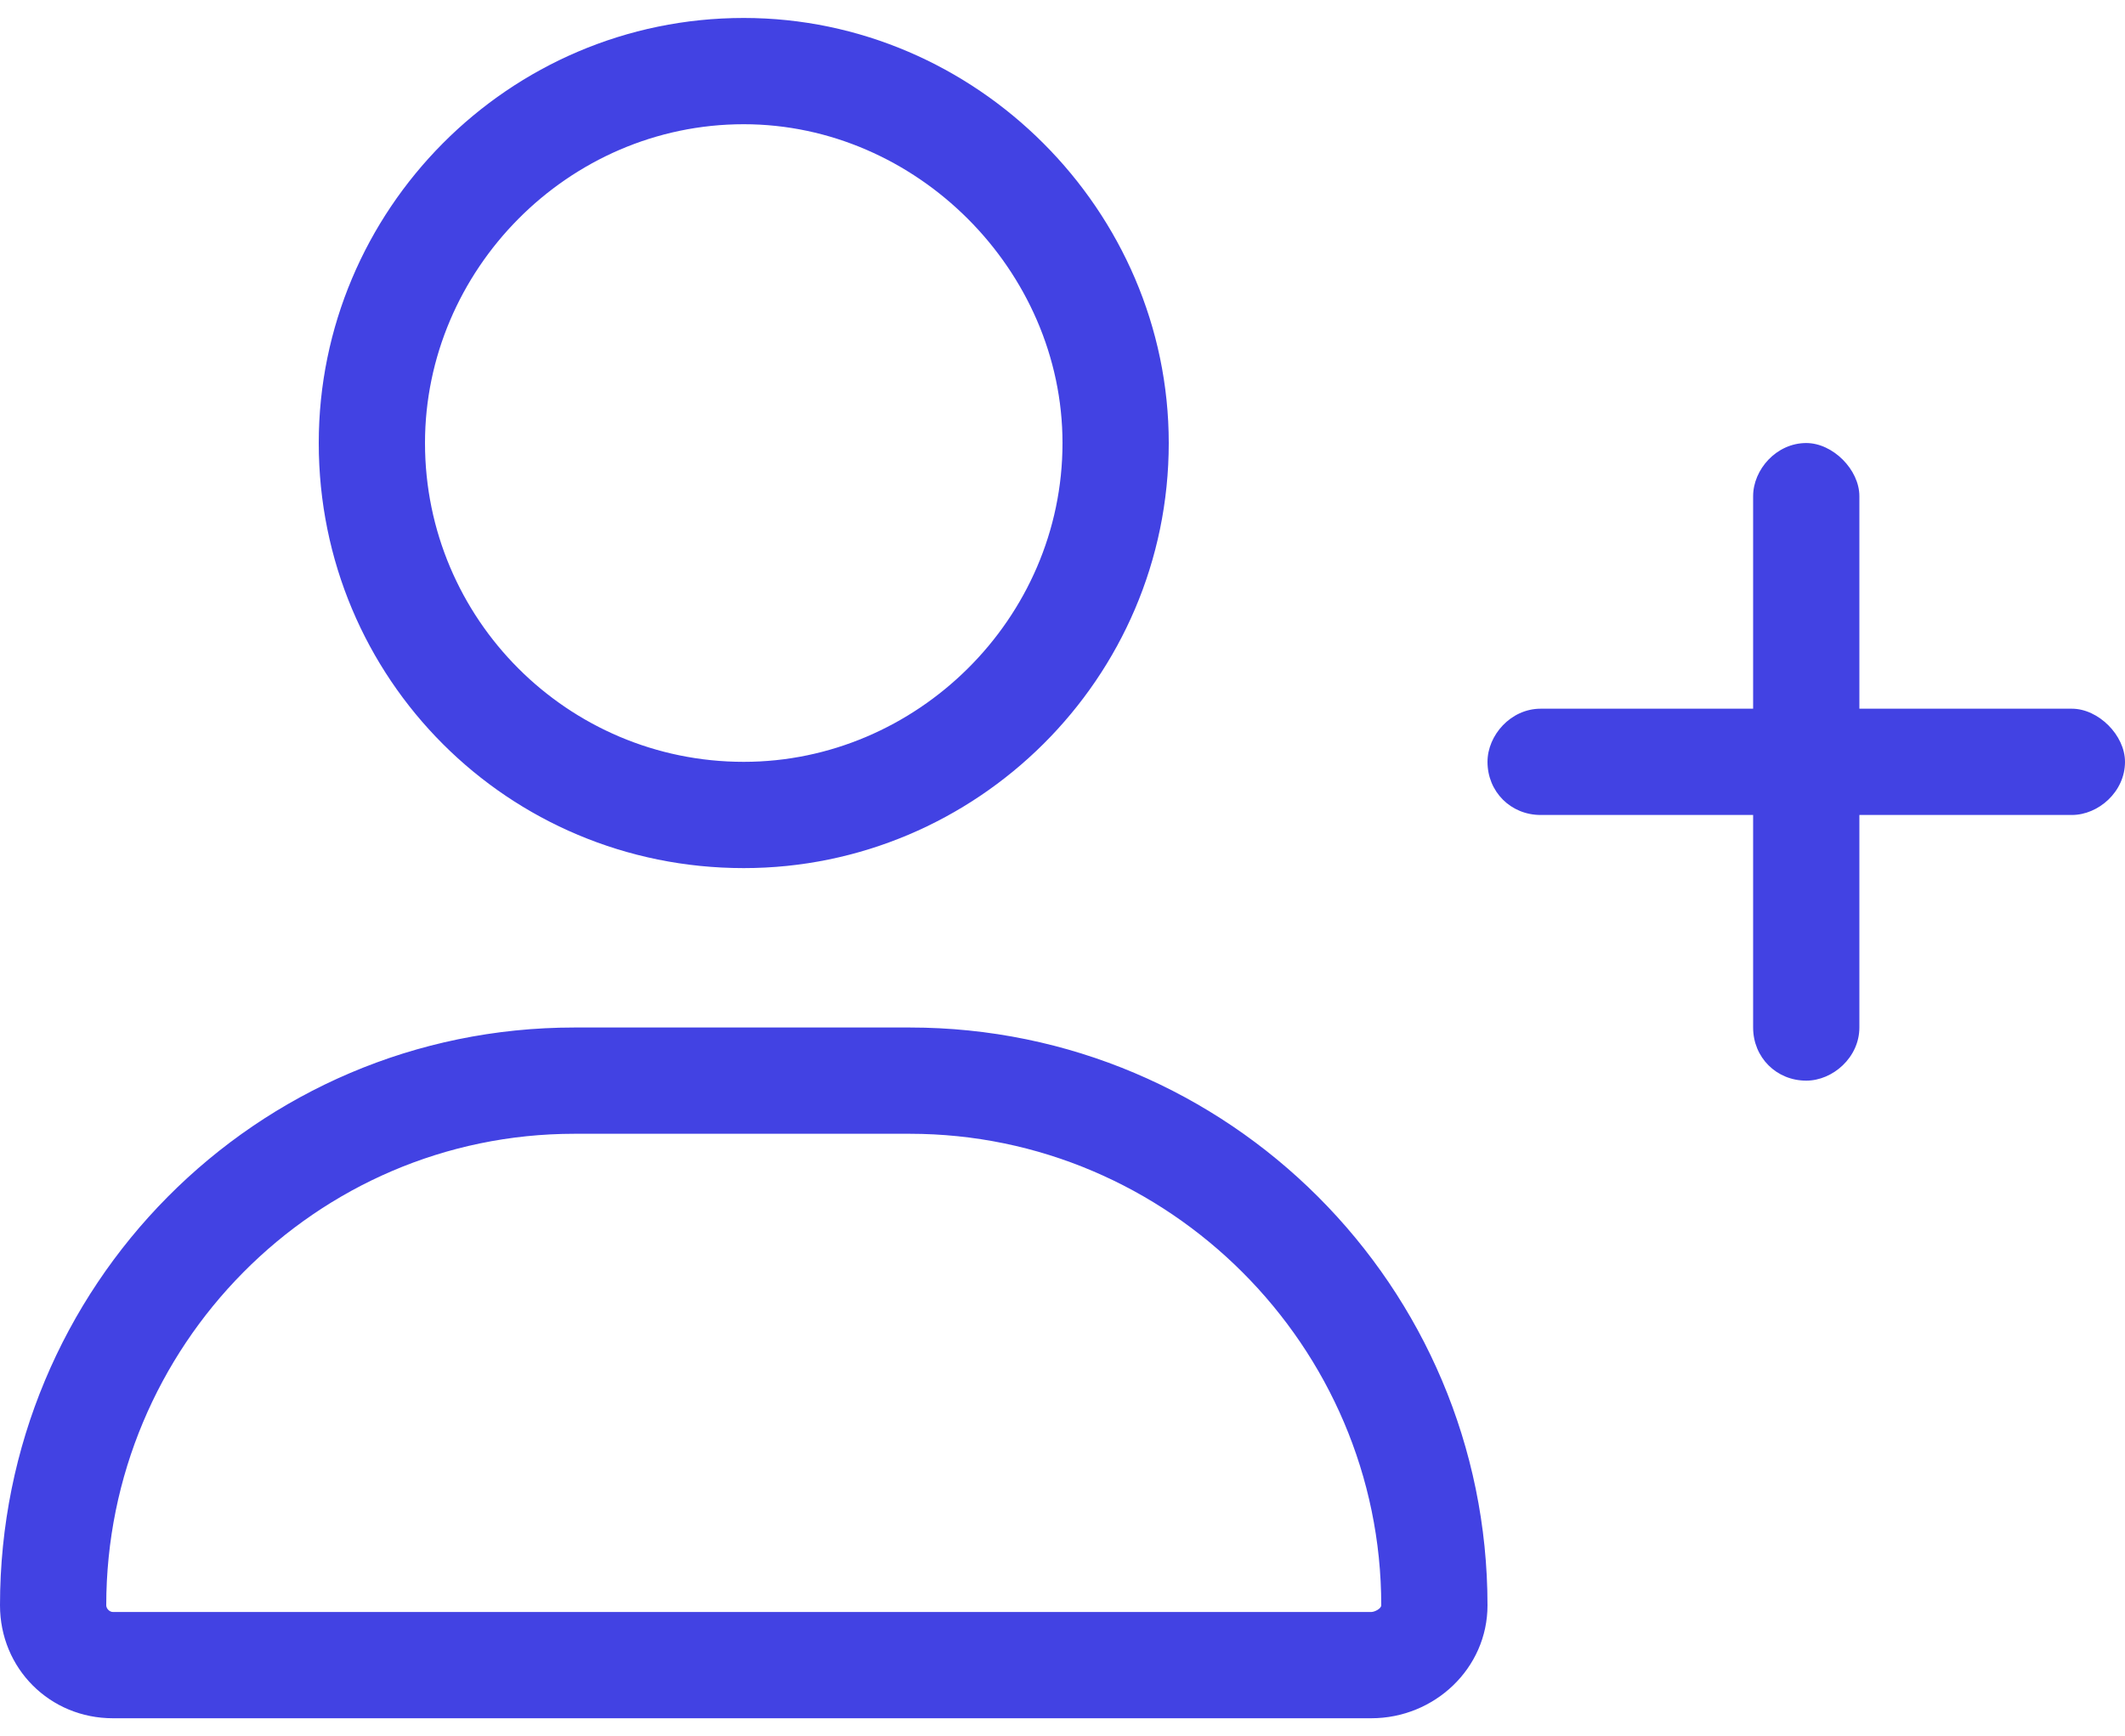<svg width="60" height="49" viewBox="0 0 60 49" fill="none" xmlns="http://www.w3.org/2000/svg">
<path d="M25.688 29.007H16.219C7.219 29.007 0 36.319 0 45.319C0 47.101 1.406 48.507 3.188 48.507H38.719C40.5 48.507 42 47.101 42 45.319C42 36.319 34.688 29.007 25.688 29.007ZM38.719 45.507H3.188C3.094 45.507 3 45.413 3 45.319C3 38.007 8.906 32.007 16.219 32.007H25.688C33 32.007 39 38.007 39 45.319C39 45.413 38.812 45.507 38.719 45.507ZM21 24.507C27.562 24.507 33 19.163 33 12.507C33 5.944 27.562 0.507 21 0.507C14.344 0.507 9 5.944 9 12.507C9 19.163 14.344 24.507 21 24.507ZM21 3.507C25.875 3.507 30 7.632 30 12.507C30 17.476 25.875 21.507 21 21.507C16.031 21.507 12 17.476 12 12.507C12 7.632 16.031 3.507 21 3.507ZM58.5 20.007H52.5V14.007C52.5 13.257 51.75 12.507 51 12.507C50.156 12.507 49.5 13.257 49.5 14.007V20.007H43.5C42.656 20.007 42 20.757 42 21.507C42 22.351 42.656 23.007 43.5 23.007H49.5V29.007C49.5 29.851 50.156 30.507 51 30.507C51.75 30.507 52.5 29.851 52.5 29.007V23.007H58.5C59.25 23.007 60 22.351 60 21.507C60 20.757 59.25 20.007 58.5 20.007Z" fill="#4242E3"/>
</svg>
